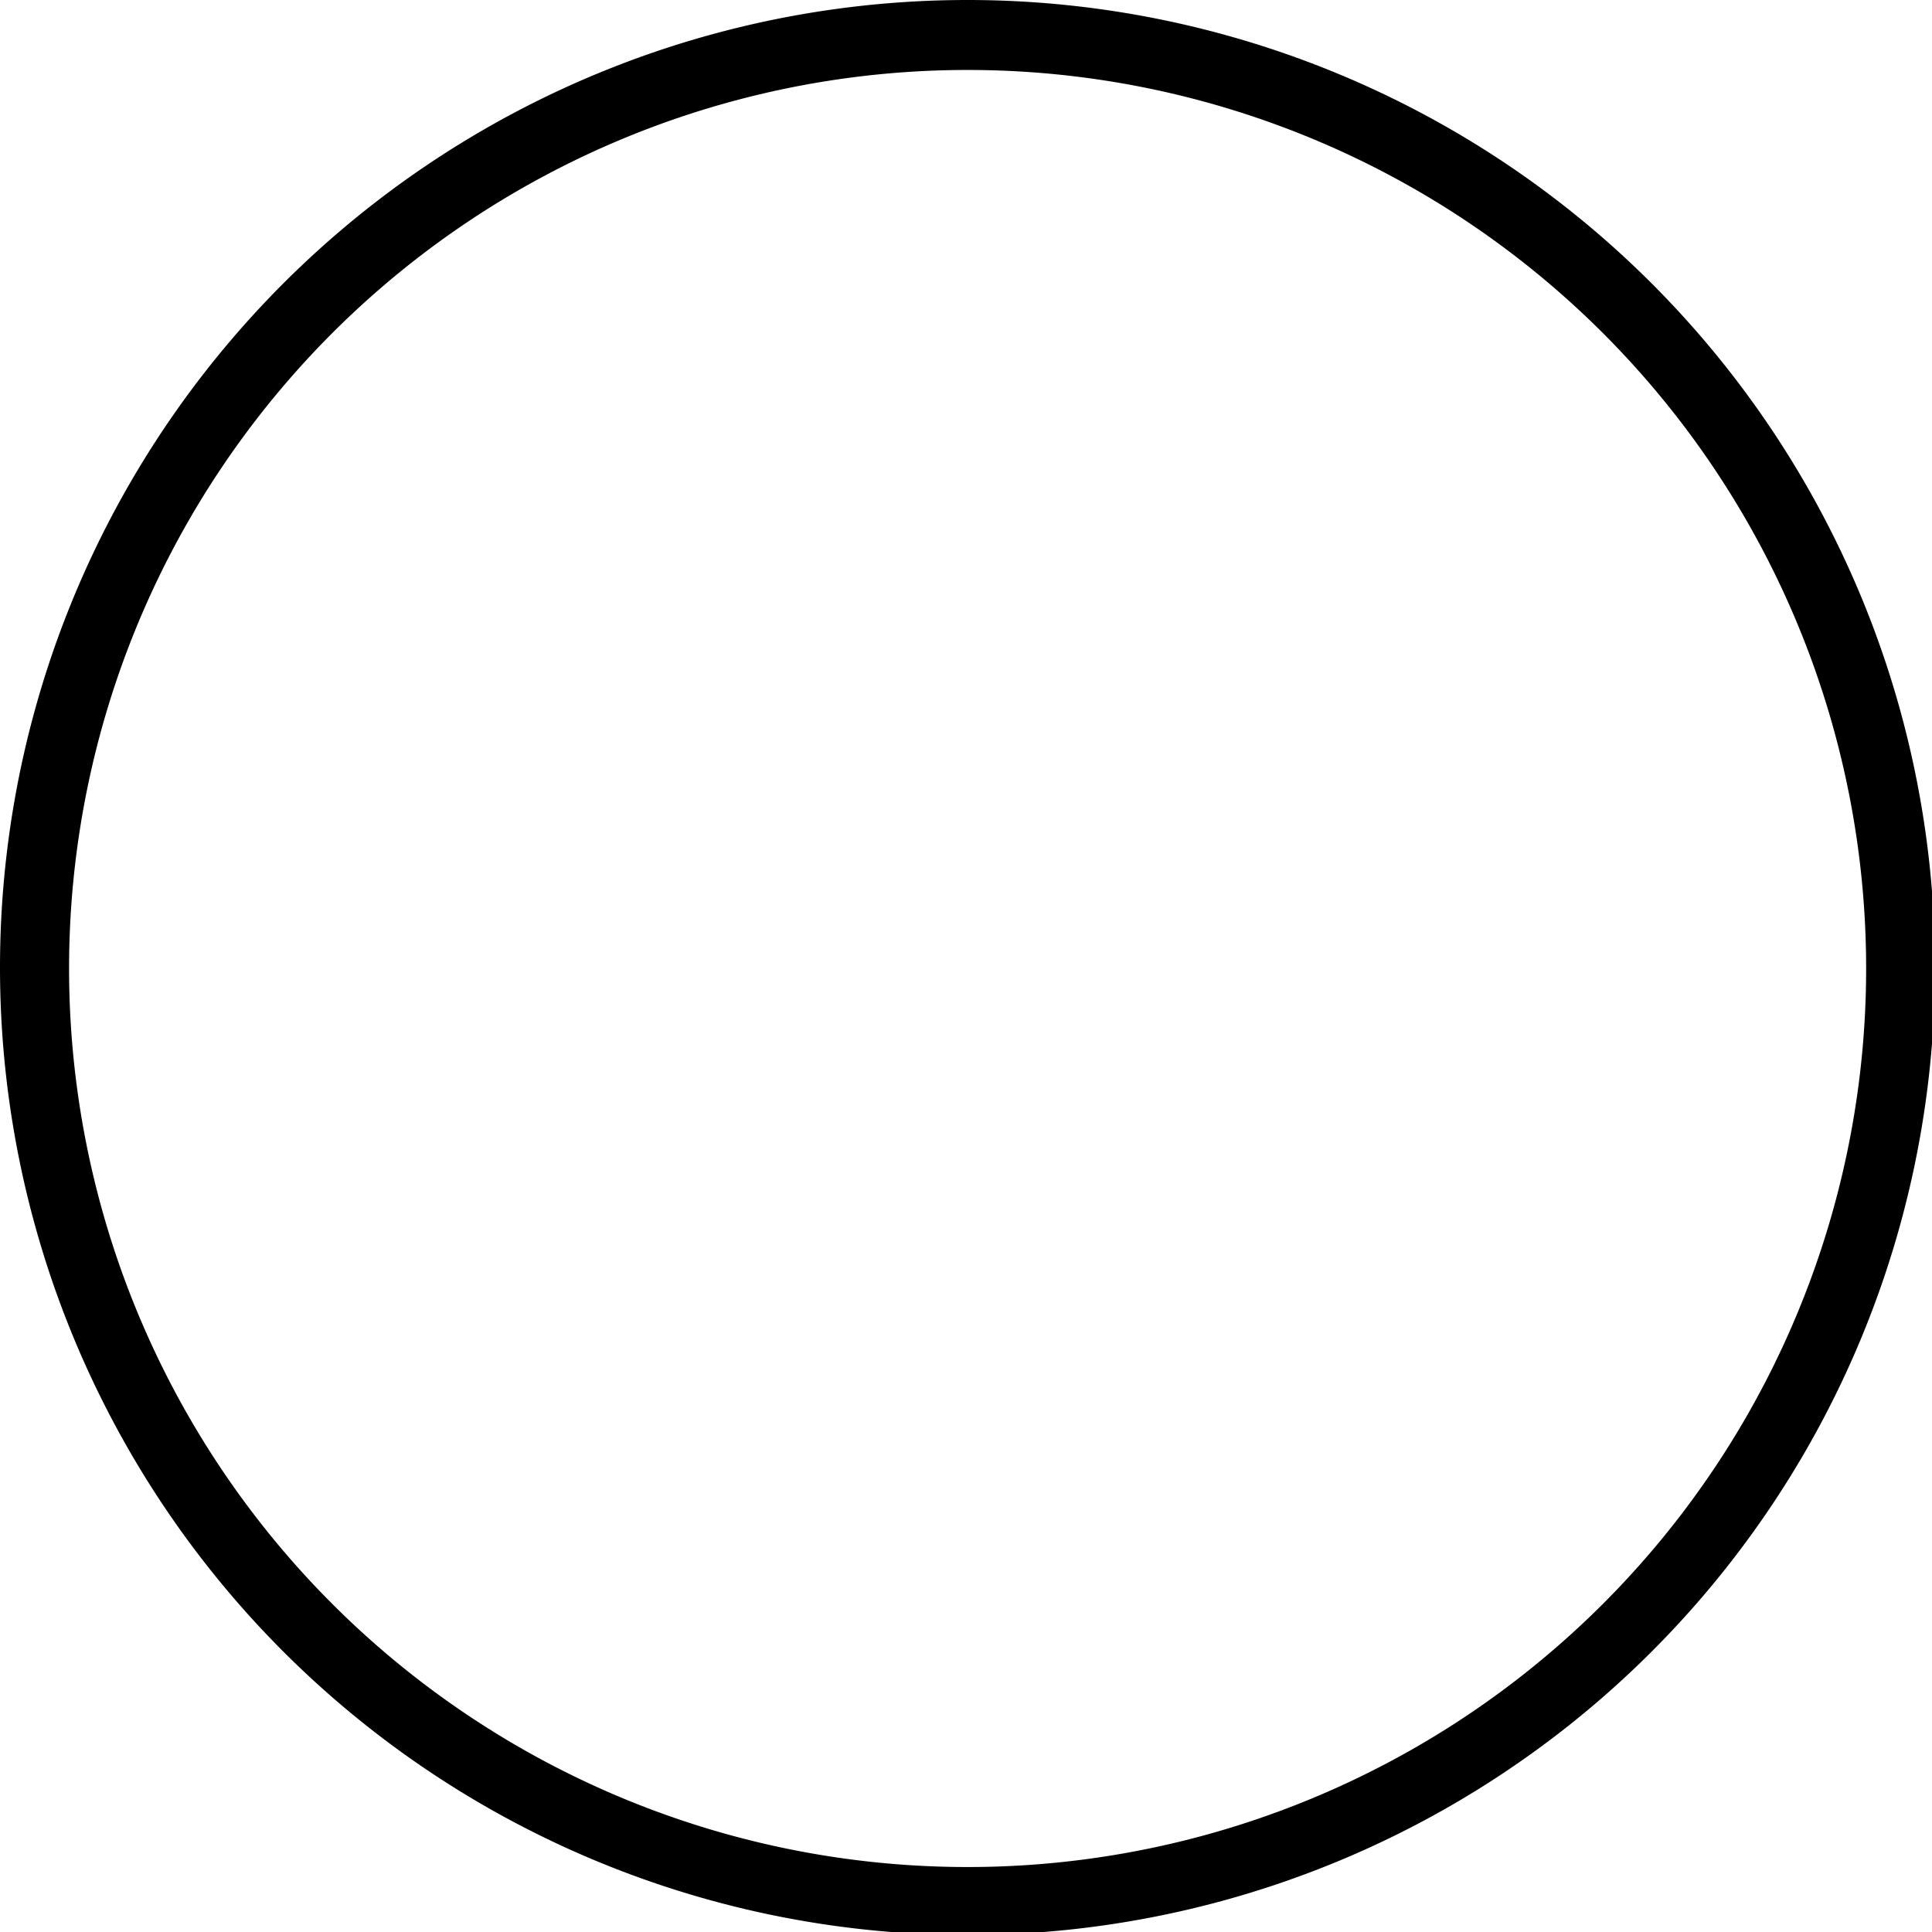 <?xml version="1.0" encoding="UTF-8" standalone="no"?>
<svg
   xmlns:dc="http://purl.org/dc/elements/1.1/"
   xmlns:cc="http://creativecommons.org/ns#"
   xmlns:rdf="http://www.w3.org/1999/02/22-rdf-syntax-ns#"
   xmlns:svg="http://www.w3.org/2000/svg"
   xmlns="http://www.w3.org/2000/svg"
   id="svg8"
   version="1.1"
   viewBox="0 0 15.403 15.403"
   height="15.403mm"
   width="15.403mm">
  <defs
     id="defs2" />
  <g
     transform="translate(-54.618,-119.729)"
     id="layer1">
    <path
       id="path817"
       transform="matrix(0.265,0,0,0.265,54.618,119.729)"
       d="M 29.107 0 A 29.107 29.107 0 0 0 0 29.107 A 29.107 29.107 0 0 0 29.107 58.215 A 29.107 29.107 0 0 0 58.215 29.107 A 29.107 29.107 0 0 0 29.107 0 z M 29.111 2.105 A 27.032 27.032 0 0 1 56.143 29.137 A 27.032 27.032 0 0 1 29.111 56.17 A 27.032 27.032 0 0 1 2.078 29.137 A 27.032 27.032 0 0 1 29.111 2.105 z "
       style="fill:#000000;stroke-width:1" />
  </g>
</svg>
